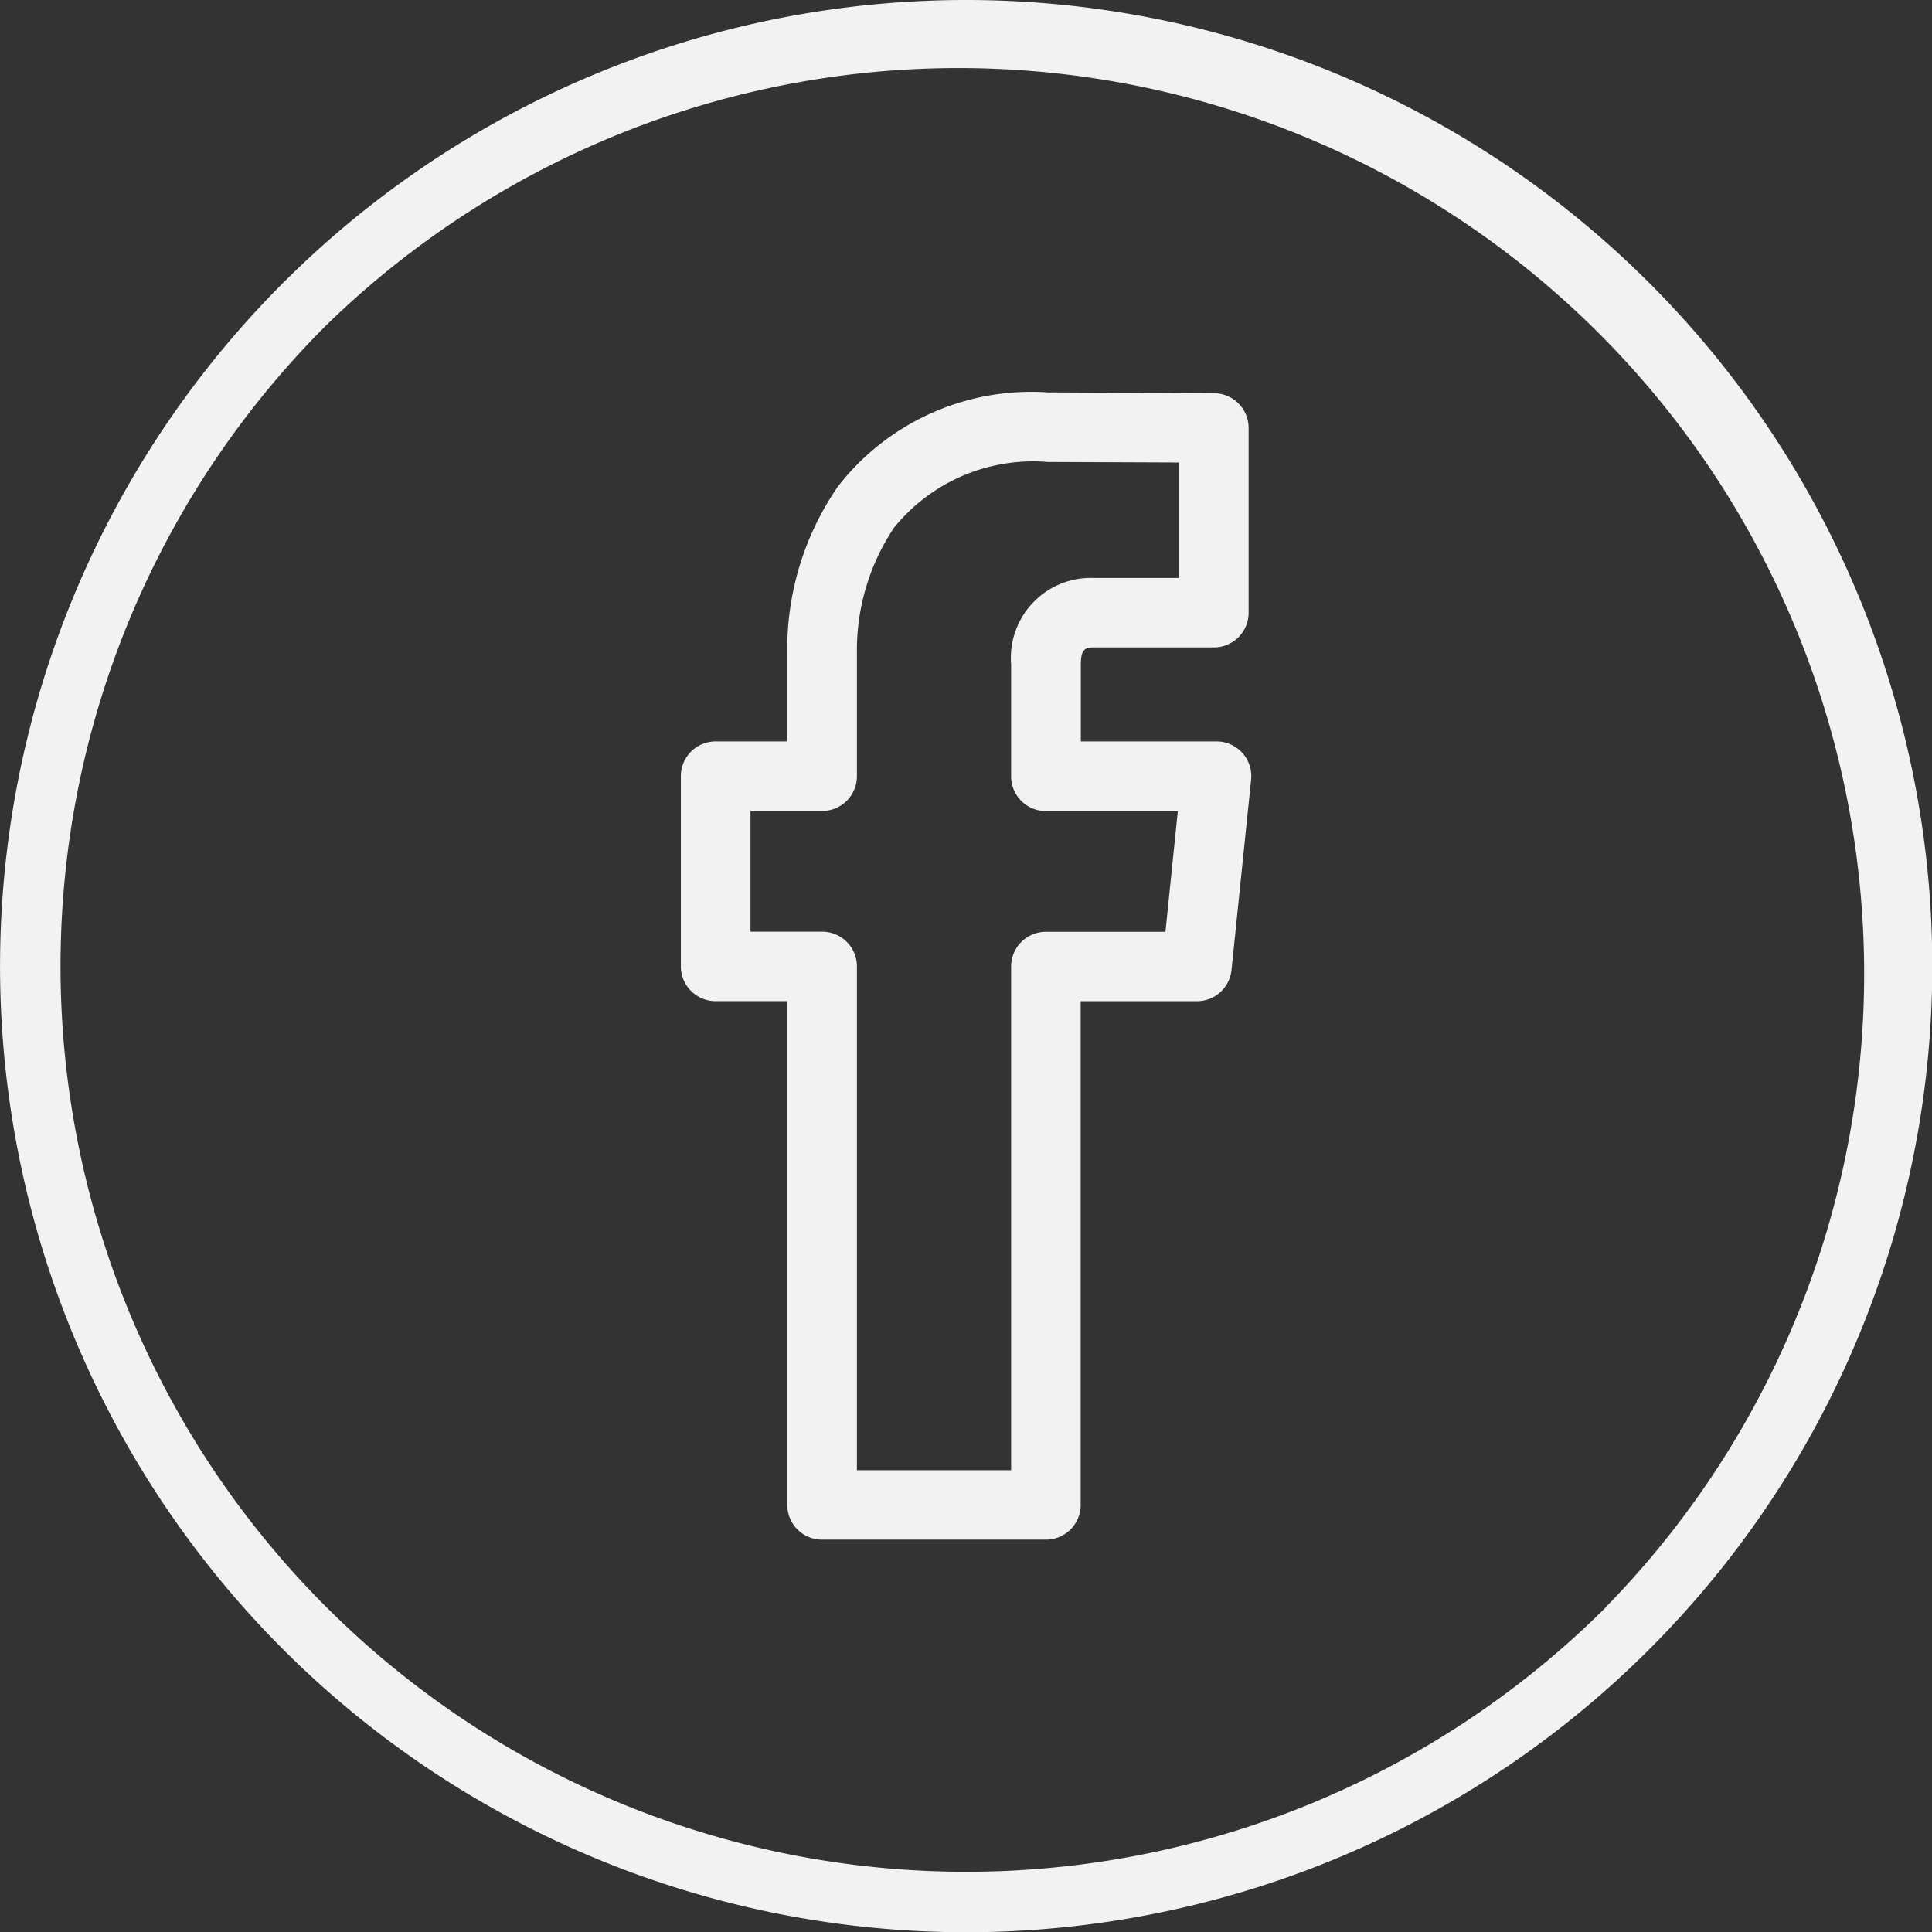 <?xml version="1.0" encoding="UTF-8"?> <svg xmlns="http://www.w3.org/2000/svg" width="46.857" height="46.858" viewBox="0 0 46.857 46.858"><rect x="0" y="0" width="46.857" height="46.858" fill="#333333" stroke="none"/><defs><style> .cls-1 { fill: #f2f2f2; } </style></defs><g id="facebook" transform="translate(0.001)"><path id="Path_297" data-name="Path 297" class="cls-1" d="M193.827,151.824h5.427a.843.843,0,0,0,.843-.843V138.765h2.819a.843.843,0,0,0,.839-.757l.475-4.613a.843.843,0,0,0-.839-.93H200.1V130.6c0-.386.122-.415.309-.415h2.918a.843.843,0,0,0,.843-.843v-4.479a.843.843,0,0,0-.84-.843L199.3,124a5.936,5.936,0,0,0-5.09,2.281,6.941,6.941,0,0,0-1.229,4.041v2.143h-1.738a.843.843,0,0,0-.843.843v4.613a.843.843,0,0,0,.843.843h1.738v12.216A.843.843,0,0,0,193.827,151.824Zm-1.738-14.745v-2.927h1.738a.843.843,0,0,0,.843-.843v-2.986a5.349,5.349,0,0,1,.9-3.042,4.34,4.34,0,0,1,3.728-1.594l3.181.013v2.8h-2.074a1.94,1.94,0,0,0-1.995,2.1v2.712a.843.843,0,0,0,.843.843h3.2l-.3,2.927h-2.9a.843.843,0,0,0-.843.843v12.216H194.67V137.922a.843.843,0,0,0-.843-.843Z" transform="translate(-173.888 -114.483)"></path><path id="Path_298" data-name="Path 298" class="cls-1" d="M40,6.863A23.429,23.429,0,1,0,6.863,40,23.429,23.429,0,0,0,40,6.863Zm-1.035,32.1A21.965,21.965,0,1,1,7.9,7.9,21.965,21.965,0,0,1,38.961,38.961Z" transform="translate(0 0)"></path></g></svg> 